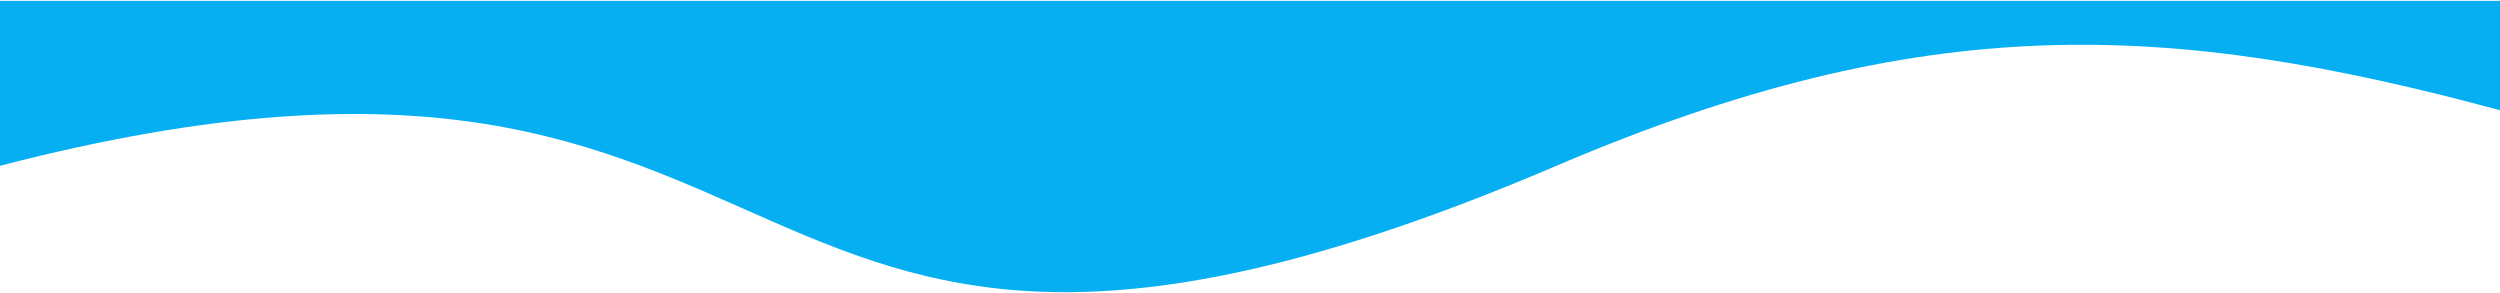 <svg width="1440" height="169" viewBox="0 0 1440 169" fill="none" xmlns="http://www.w3.org/2000/svg">
<path d="M896.5 95.5C391.819 311.075 498 -33.556 0 95.5V0.5H1440V63.502C1249 11.944 1108.5 4.944 896.5 95.5Z" fill="#05AFF2"/>
</svg>
